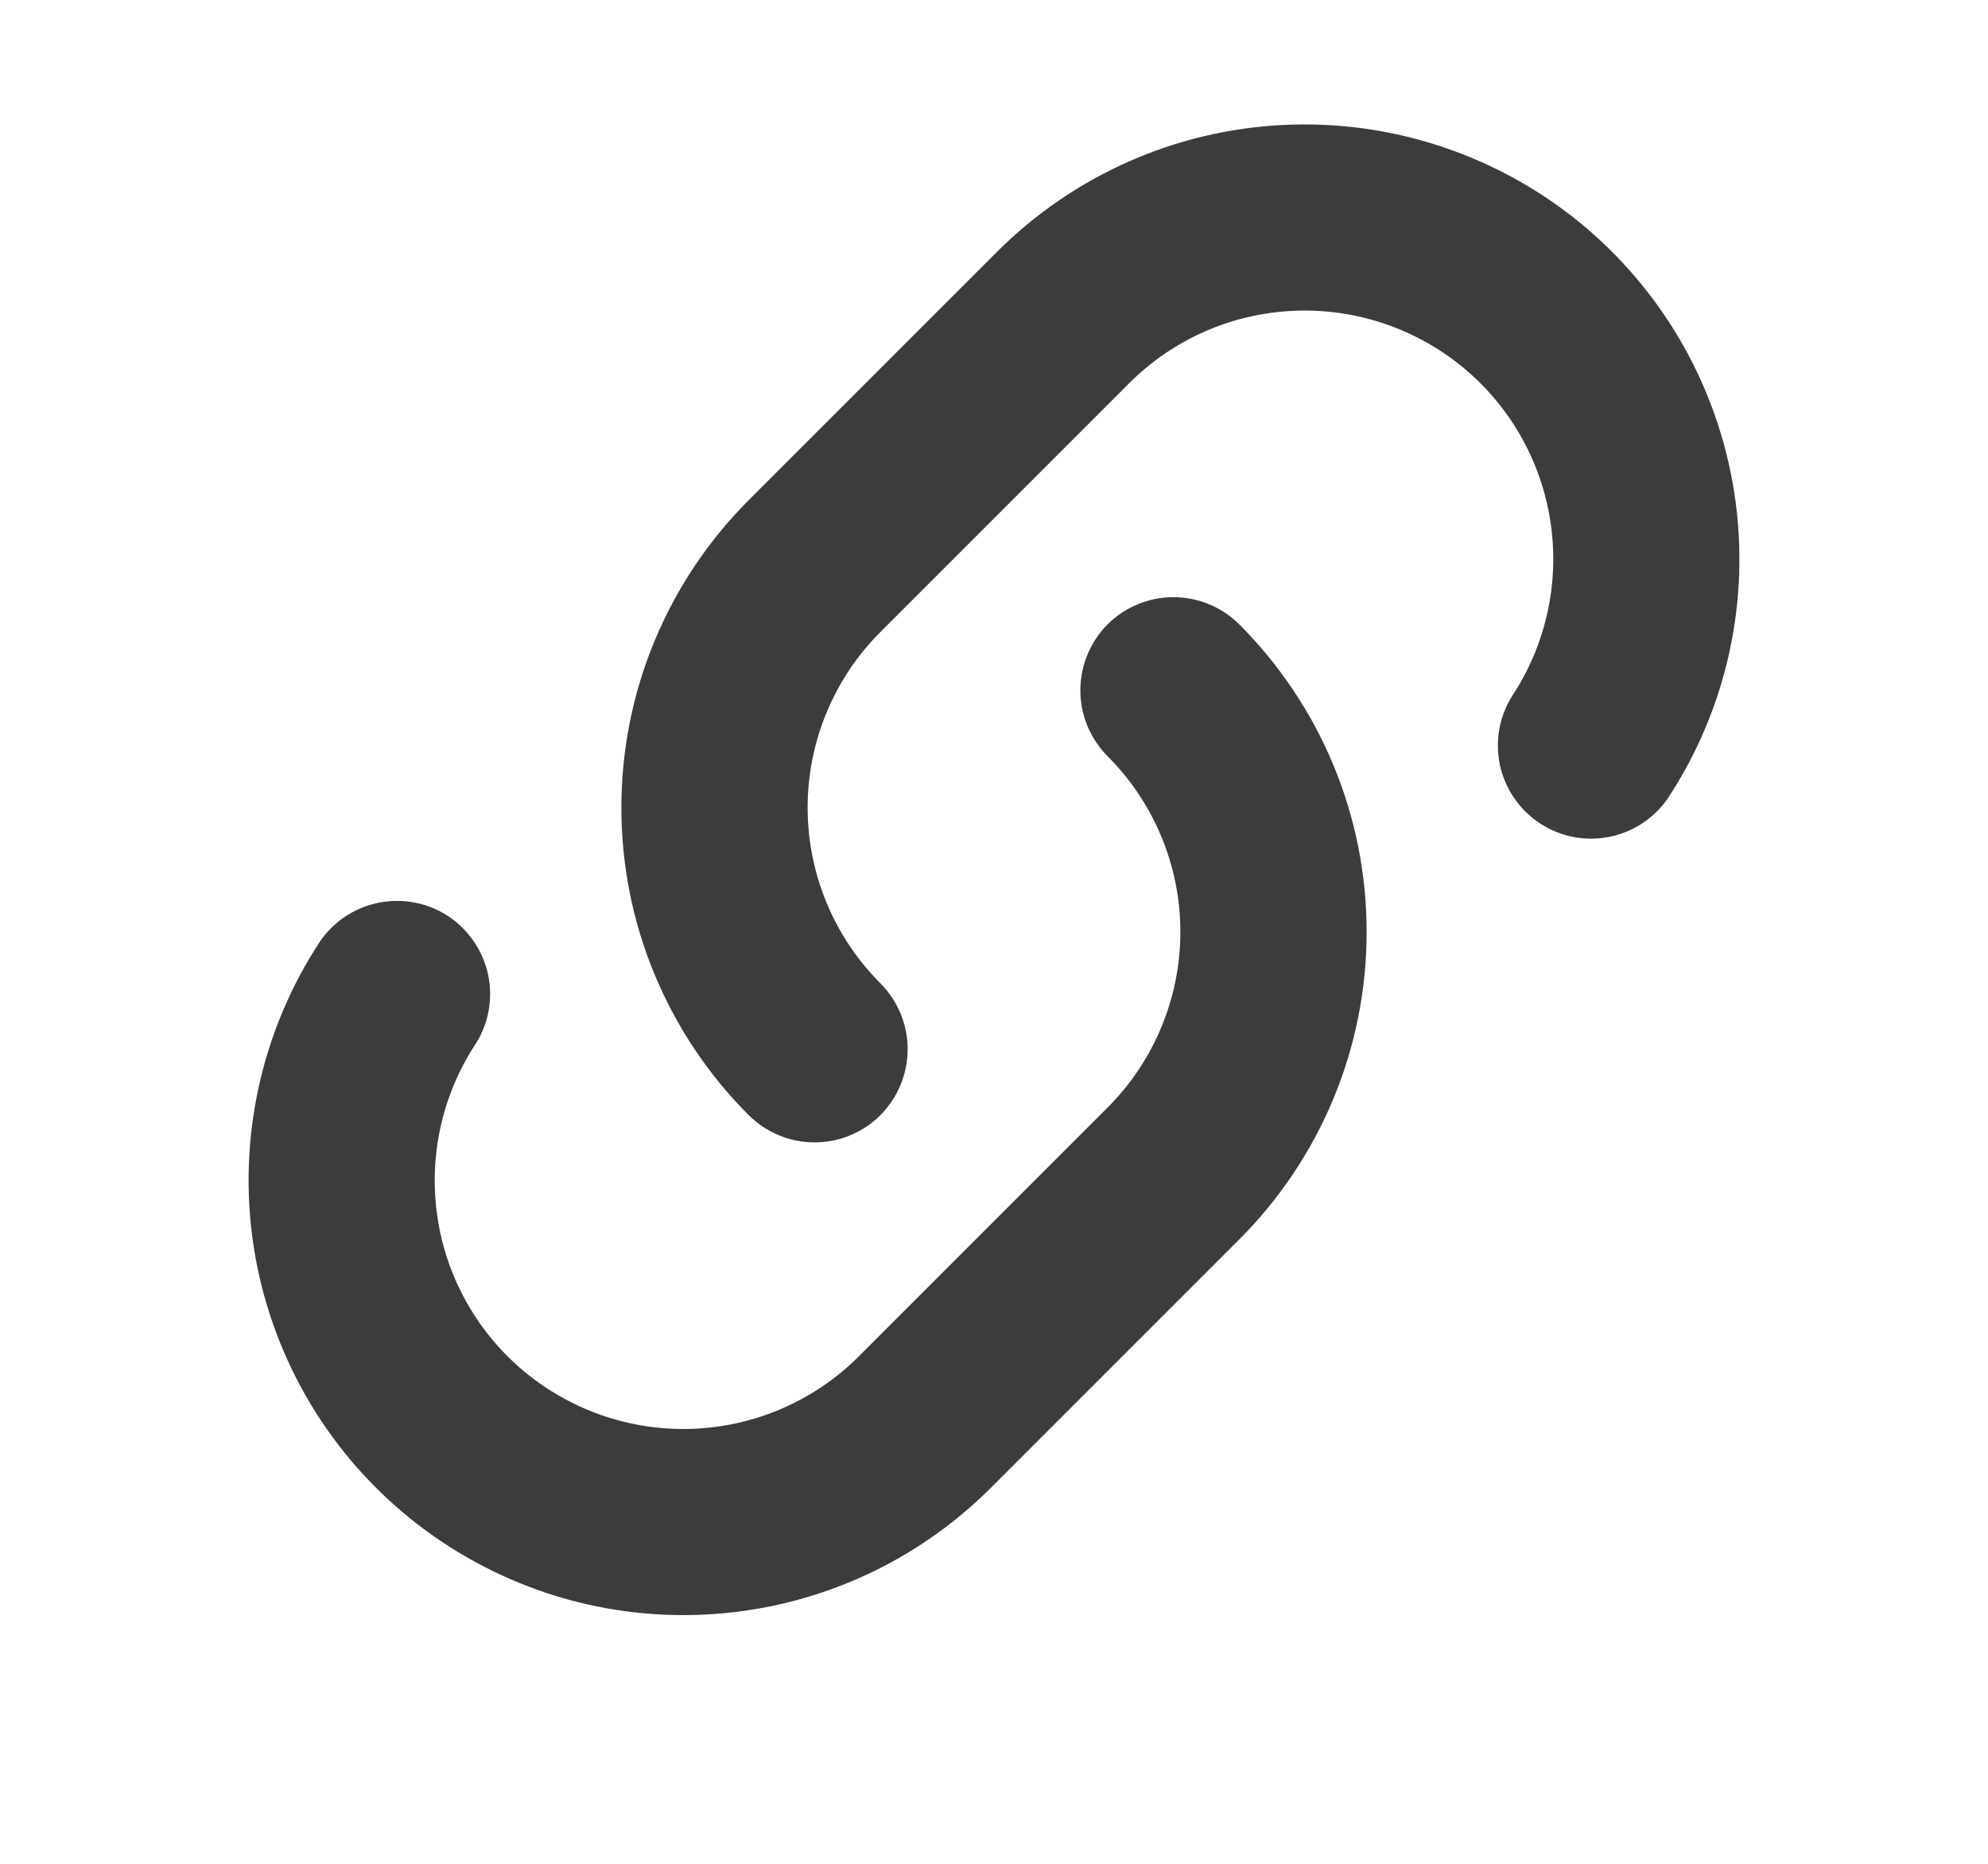 <svg xmlns="http://www.w3.org/2000/svg" width="16" height="15" viewBox="0 0 16 15" fill="none">
  <path fill-rule="evenodd" clip-rule="evenodd" d="M8.914 5.025C9.055 4.885 9.245 4.806 9.444 4.806C9.643 4.806 9.833 4.885 9.974 5.025C10.299 5.35 10.557 5.736 10.733 6.161C10.909 6.585 10.999 7.04 10.999 7.5C10.999 7.96 10.909 8.415 10.733 8.839C10.557 9.264 10.299 9.65 9.974 9.975L7.974 11.975C7.361 12.587 6.542 12.951 5.676 12.994C4.811 13.038 3.96 12.758 3.288 12.21C2.617 11.663 2.172 10.885 2.041 10.028C1.91 9.172 2.101 8.297 2.578 7.573C2.69 7.412 2.86 7.301 3.053 7.264C3.245 7.227 3.445 7.266 3.608 7.374C3.772 7.483 3.886 7.651 3.928 7.842C3.969 8.034 3.934 8.234 3.829 8.4C3.556 8.814 3.447 9.314 3.522 9.804C3.597 10.294 3.851 10.738 4.235 11.051C4.62 11.364 5.106 11.523 5.601 11.498C6.096 11.473 6.564 11.265 6.914 10.914L8.914 8.914C9.289 8.539 9.5 8.03 9.5 7.5C9.5 6.97 9.289 6.461 8.914 6.086C8.774 5.945 8.695 5.755 8.695 5.556C8.695 5.357 8.774 5.166 8.914 5.025Z" fill="#3C3C3C"/>
  <path fill-rule="evenodd" clip-rule="evenodd" d="M7.086 8.975C6.945 9.115 6.755 9.194 6.556 9.194C6.357 9.194 6.167 9.115 6.026 8.975C5.701 8.65 5.443 8.264 5.267 7.839C5.091 7.415 5.001 6.96 5.001 6.5C5.001 6.04 5.091 5.585 5.267 5.161C5.443 4.736 5.701 4.35 6.026 4.025L8.026 2.025C8.639 1.413 9.458 1.049 10.323 1.006C11.189 0.962 12.04 1.242 12.712 1.789C13.383 2.337 13.828 3.115 13.959 3.972C14.09 4.828 13.899 5.703 13.422 6.427C13.31 6.588 13.14 6.699 12.947 6.736C12.755 6.773 12.556 6.734 12.392 6.625C12.228 6.517 12.114 6.349 12.072 6.158C12.031 5.966 12.066 5.766 12.171 5.6C12.444 5.186 12.553 4.686 12.478 4.196C12.403 3.706 12.149 3.262 11.765 2.949C11.38 2.636 10.894 2.477 10.399 2.502C9.904 2.527 9.436 2.735 9.086 3.086L7.086 5.086C6.711 5.461 6.5 5.97 6.5 6.5C6.5 7.03 6.711 7.539 7.086 7.914C7.226 8.055 7.305 8.245 7.305 8.444C7.305 8.643 7.226 8.833 7.086 8.974" fill="#3C3C3C"/>
</svg>